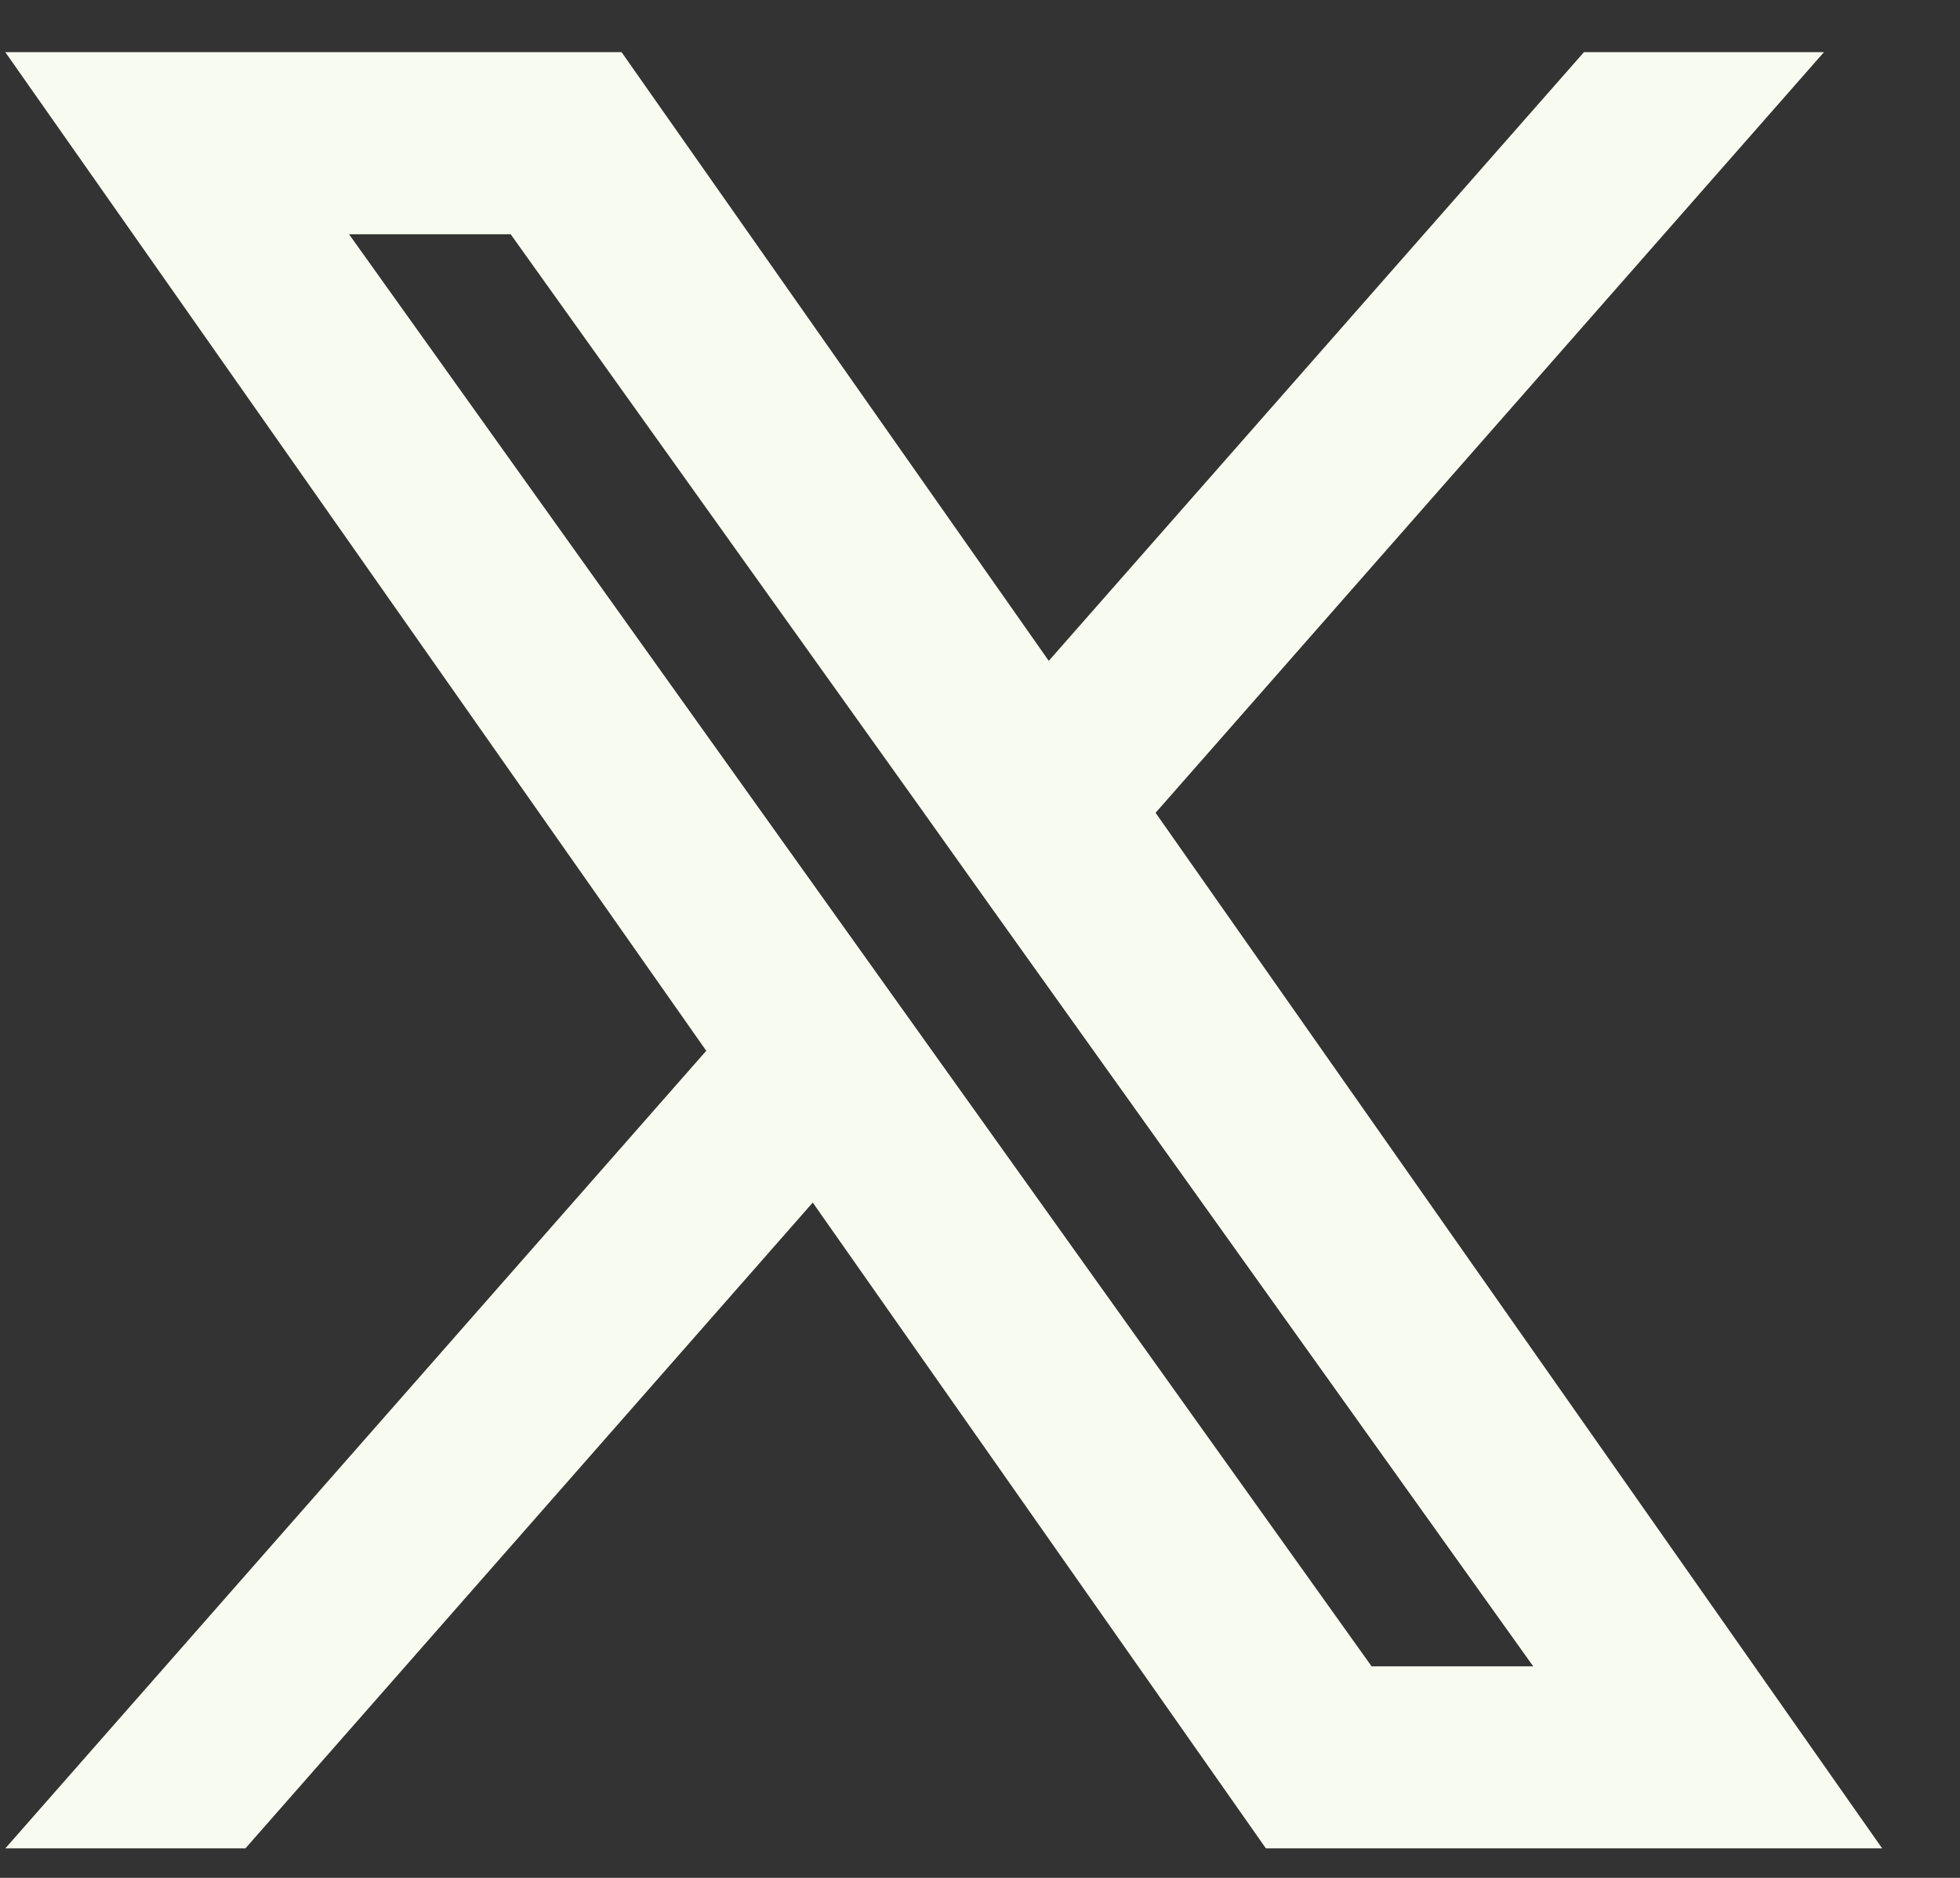 <svg width="24" height="23" viewBox="0 0 24 23" fill="none" xmlns="http://www.w3.org/2000/svg">
<rect x="0" y="0" width="24" height="23" fill="#333333" stroke="none"/>
<path fill-rule="evenodd" clip-rule="evenodd" d="M15.501 22.639L9.952 14.729L3.005 22.639H0.065L8.648 12.87L0.065 0.639H7.611L12.842 8.094L19.395 0.639H22.334L14.15 9.955L23.047 22.639H15.501ZM18.774 20.409H16.795L4.274 2.869H6.253L11.268 9.892L12.135 11.111L18.774 20.409Z" fill="#F8FBEF"/>
</svg>
